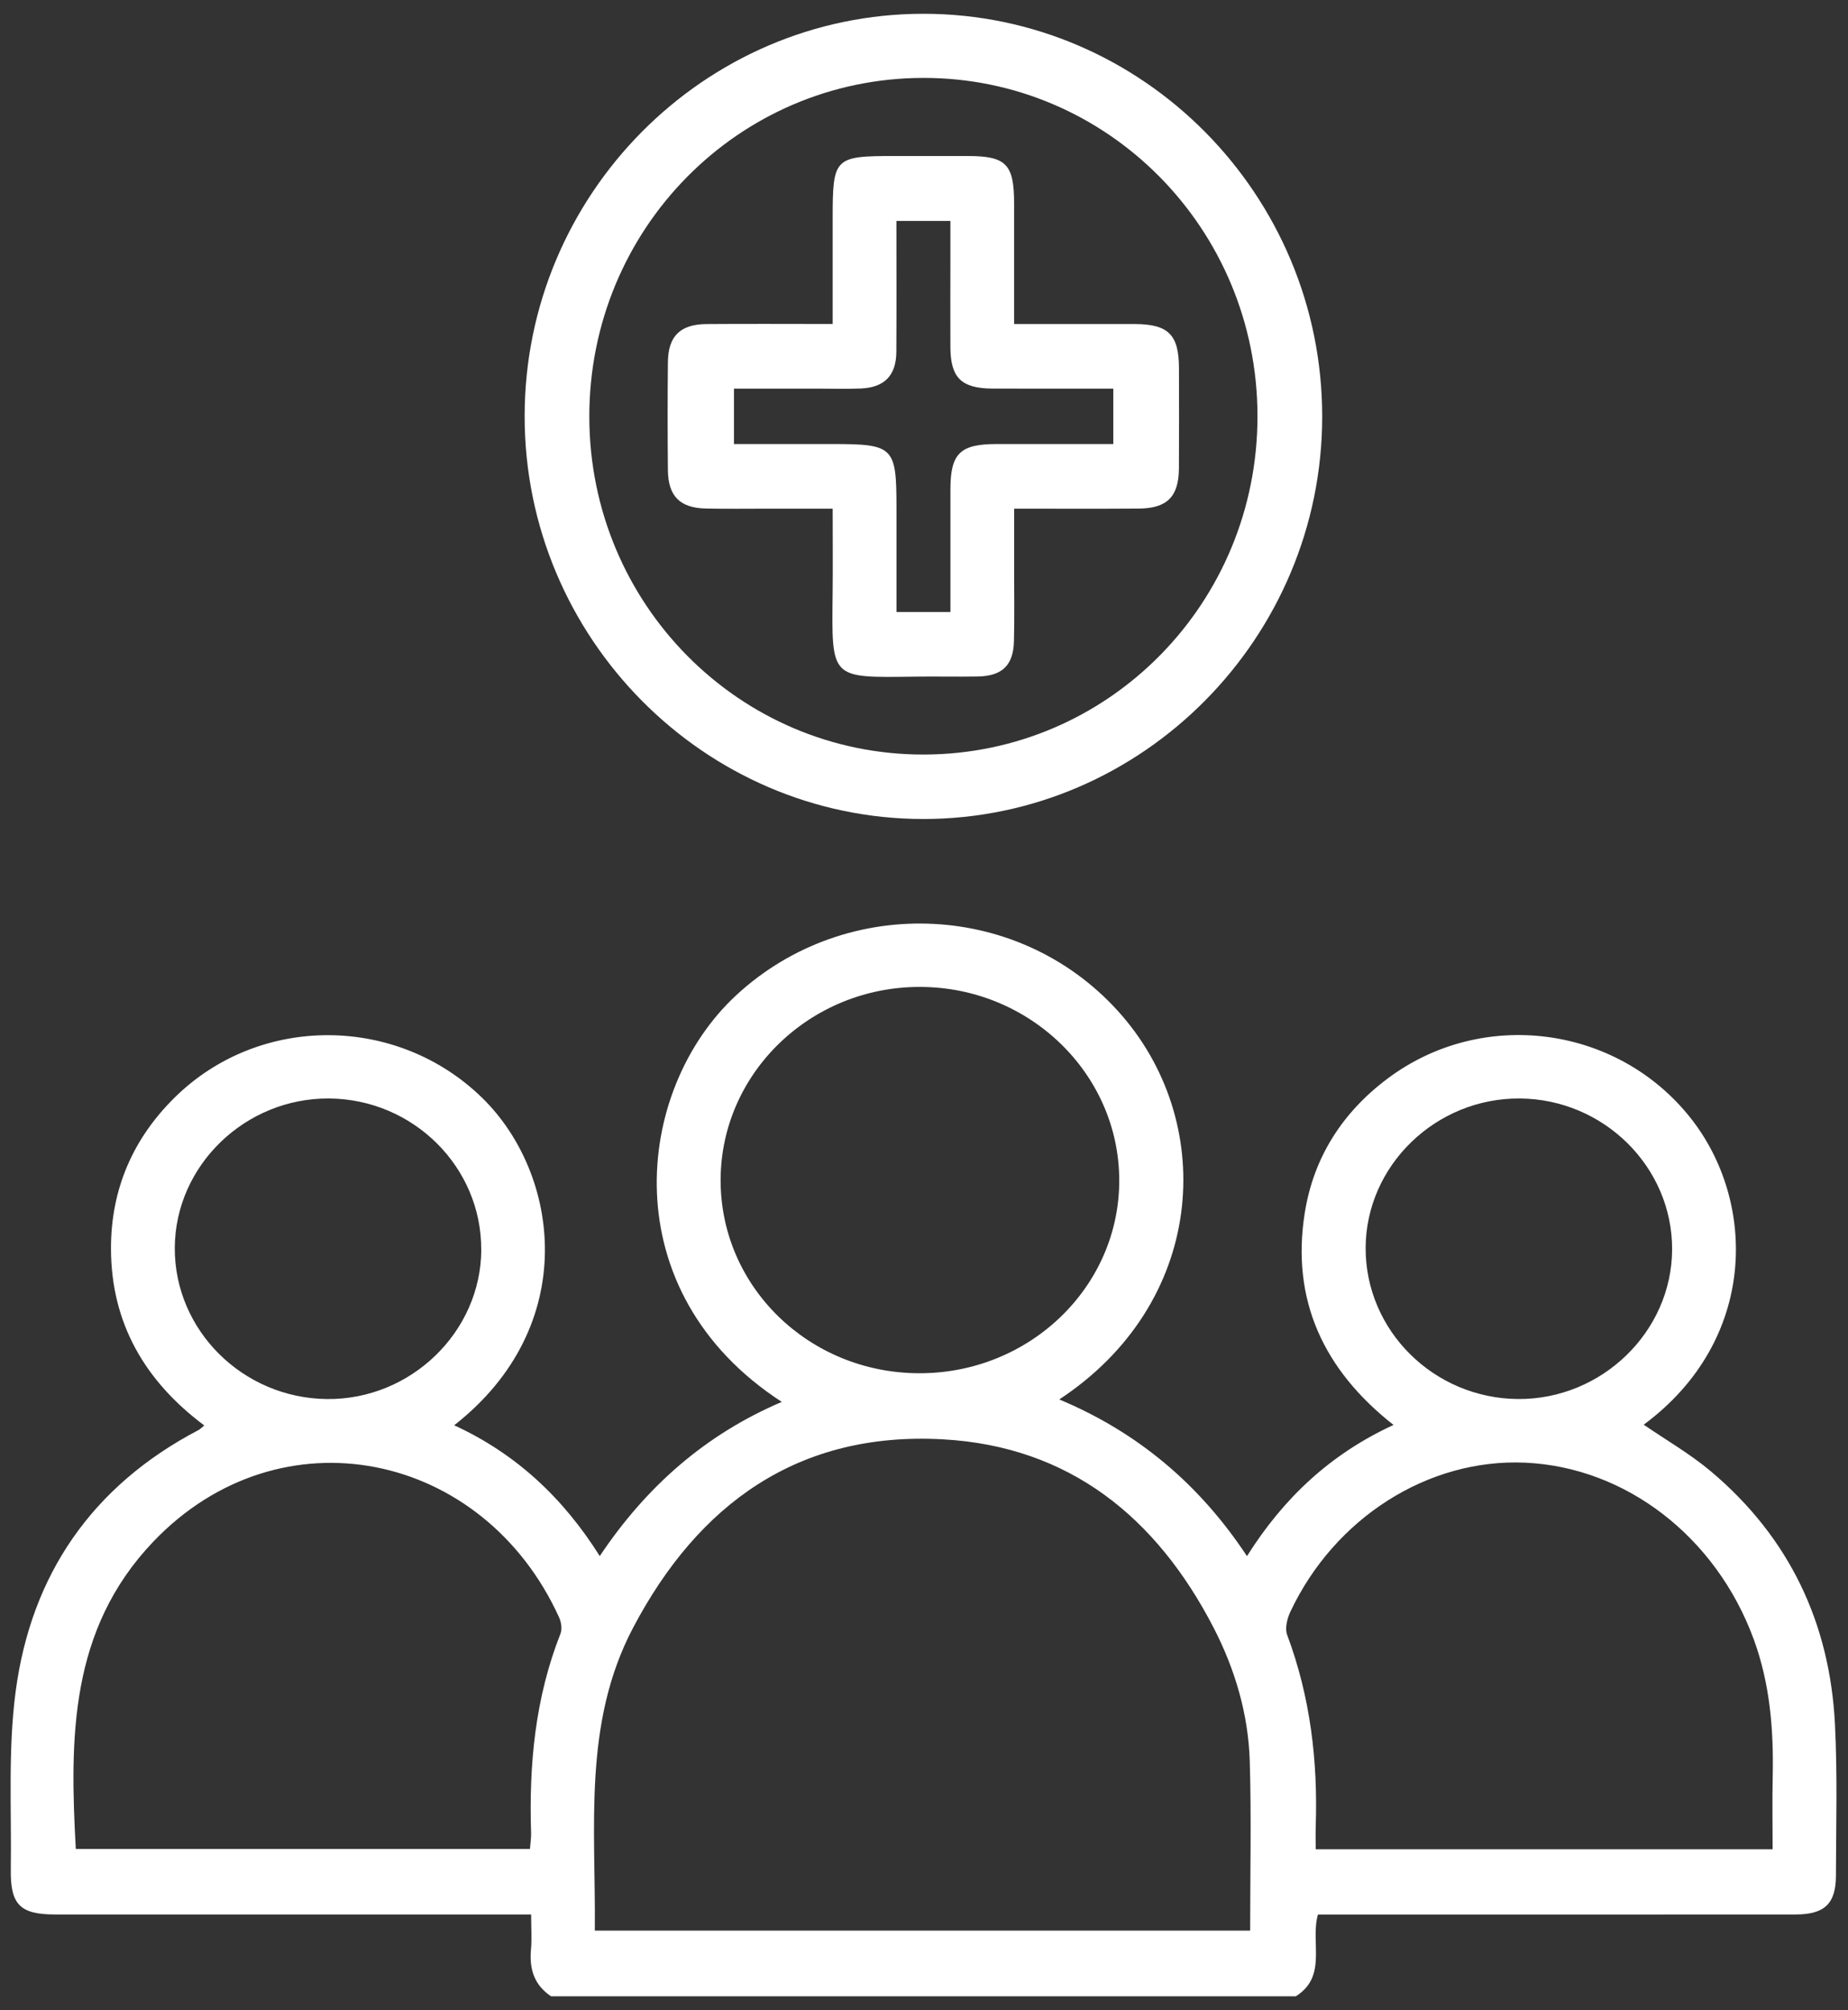 <svg width="57" height="62" viewBox="0 0 57 62" fill="none" xmlns="http://www.w3.org/2000/svg">
<rect x="0" y="0" width="57" height="62" fill="#333333" stroke="none"/>
<path d="M16.996 61.57C16.479 61.224 16.323 60.733 16.377 60.135C16.407 59.804 16.382 59.466 16.382 59.047H15.642C10.997 59.047 6.352 59.047 1.706 59.047C0.625 59.047 0.318 58.752 0.333 57.663C0.359 55.835 0.244 53.985 0.481 52.181C0.957 48.566 2.843 45.824 6.123 44.106C6.174 44.08 6.215 44.033 6.301 43.965C4.468 42.595 3.423 40.804 3.423 38.498C3.423 36.68 4.099 35.118 5.394 33.844C8.015 31.267 12.265 31.301 14.884 33.872C17.267 36.21 17.92 40.897 14.009 43.959C15.916 44.836 17.372 46.199 18.499 47.993C19.933 45.849 21.758 44.242 24.114 43.238C18.89 39.852 19.535 33.626 22.715 30.689C26.136 27.529 31.567 27.781 34.627 31.347C37.549 34.752 37.164 40.206 32.673 43.162C35.099 44.178 37.001 45.783 38.462 47.995C39.586 46.211 41.026 44.85 42.982 43.949C40.838 42.263 39.82 40.114 40.242 37.422C40.513 35.699 41.405 34.307 42.808 33.259C45.723 31.081 49.868 31.626 52.129 34.462C54.193 37.048 54.223 41.331 50.699 43.941C51.394 44.418 52.134 44.843 52.776 45.384C55.188 47.418 56.442 50.054 56.598 53.185C56.676 54.734 56.632 56.289 56.628 57.841C56.627 58.717 56.279 59.047 55.375 59.047C50.71 59.05 46.044 59.049 41.38 59.049C41.142 59.049 40.905 59.049 40.651 59.049C40.407 59.909 40.953 60.956 39.967 61.571H16.994L16.996 61.57ZM18.348 59.545H38.56C38.56 57.773 38.599 56.046 38.548 54.322C38.504 52.874 38.097 51.491 37.435 50.207C35.679 46.806 32.993 44.607 29.077 44.392C24.629 44.148 21.543 46.375 19.526 50.206C17.974 53.153 18.378 56.353 18.347 59.545H18.348ZM16.346 57.028C16.36 56.842 16.385 56.688 16.381 56.535C16.313 54.431 16.505 52.367 17.288 50.386C17.343 50.244 17.312 50.031 17.245 49.885C14.909 44.745 8.641 43.444 4.724 47.553C2.145 50.26 2.149 53.599 2.338 57.028H16.346ZM54.675 57.036C54.675 56.252 54.662 55.539 54.677 54.826C54.71 53.365 54.598 51.929 54.086 50.542C52.925 47.396 50.146 45.249 47.036 45.112C44.056 44.982 41.17 46.806 39.802 49.706C39.702 49.918 39.626 50.22 39.7 50.42C40.416 52.334 40.651 54.31 40.582 56.337C40.575 56.566 40.582 56.794 40.582 57.036H54.675ZM28.339 42.354C31.757 42.367 34.535 39.687 34.522 36.389C34.509 33.109 31.751 30.441 28.372 30.439C24.991 30.436 22.237 33.102 22.227 36.387C22.218 39.679 24.944 42.341 28.339 42.354ZM14.843 38.543C14.854 35.993 12.745 33.898 10.148 33.88C7.56 33.862 5.403 35.95 5.391 38.486C5.379 41.029 7.491 43.126 10.09 43.15C12.673 43.174 14.834 41.08 14.845 38.543H14.843ZM42.122 38.489C42.114 41.037 44.224 43.13 46.822 43.149C49.405 43.168 51.565 41.073 51.575 38.538C51.585 35.994 49.466 33.895 46.871 33.88C44.282 33.864 42.13 35.952 42.122 38.489Z" fill="white"/>
<path d="M28.479 25.26C21.719 25.26 16.18 19.665 16.182 12.838C16.183 6.007 21.714 0.425 28.483 0.425C35.252 0.425 40.779 6.007 40.782 12.841C40.784 19.666 35.242 25.261 28.48 25.26H28.479ZM28.466 2.403C22.763 2.417 18.172 7.08 18.177 12.855C18.182 18.621 22.8 23.284 28.497 23.272C34.2 23.262 38.795 18.595 38.786 12.823C38.778 7.053 34.159 2.389 28.466 2.403Z" fill="white"/>
<path d="M31.28 9.994C32.57 9.994 33.784 9.992 34.997 9.994C36.034 9.997 36.361 10.32 36.364 11.346C36.367 12.38 36.37 13.415 36.363 14.449C36.356 15.321 35.998 15.68 35.12 15.686C33.867 15.695 32.612 15.689 31.28 15.689C31.28 16.348 31.28 16.959 31.28 17.571C31.28 18.307 31.293 19.043 31.274 19.779C31.256 20.523 30.907 20.853 30.154 20.865C29.516 20.876 28.878 20.861 28.241 20.869C25.594 20.901 25.653 20.971 25.682 18.283C25.691 17.45 25.683 16.617 25.683 15.689C24.989 15.689 24.341 15.689 23.694 15.689C23.056 15.689 22.418 15.698 21.78 15.685C20.975 15.669 20.61 15.306 20.601 14.506C20.59 13.392 20.589 12.278 20.601 11.164C20.61 10.369 20.981 10.002 21.787 9.995C23.059 9.985 24.333 9.993 25.683 9.993C25.683 8.875 25.683 7.807 25.683 6.737C25.683 4.862 25.732 4.812 27.585 4.812C28.343 4.812 29.099 4.812 29.857 4.812C31.03 4.813 31.278 5.065 31.279 6.26C31.28 7.293 31.279 8.328 31.279 9.362C31.279 9.555 31.279 9.749 31.279 9.991L31.28 9.994ZM34.337 11.986C33.048 11.986 31.833 11.99 30.618 11.985C29.649 11.98 29.317 11.651 29.314 10.7C29.31 9.805 29.314 8.91 29.314 8.015C29.314 7.608 29.314 7.201 29.314 6.814H27.649C27.649 8.188 27.655 9.519 27.647 10.85C27.642 11.581 27.281 11.952 26.553 11.982C26.095 12.001 25.637 11.986 25.179 11.986C24.33 11.986 23.483 11.986 22.639 11.986V13.695C23.673 13.695 24.666 13.695 25.66 13.695C27.57 13.695 27.651 13.775 27.651 15.666C27.651 16.732 27.651 17.798 27.651 18.876H29.315C29.315 17.592 29.315 16.344 29.315 15.098C29.315 13.987 29.611 13.696 30.739 13.695C31.929 13.694 33.118 13.695 34.339 13.695V11.986H34.337Z" fill="white"/>
</svg>
